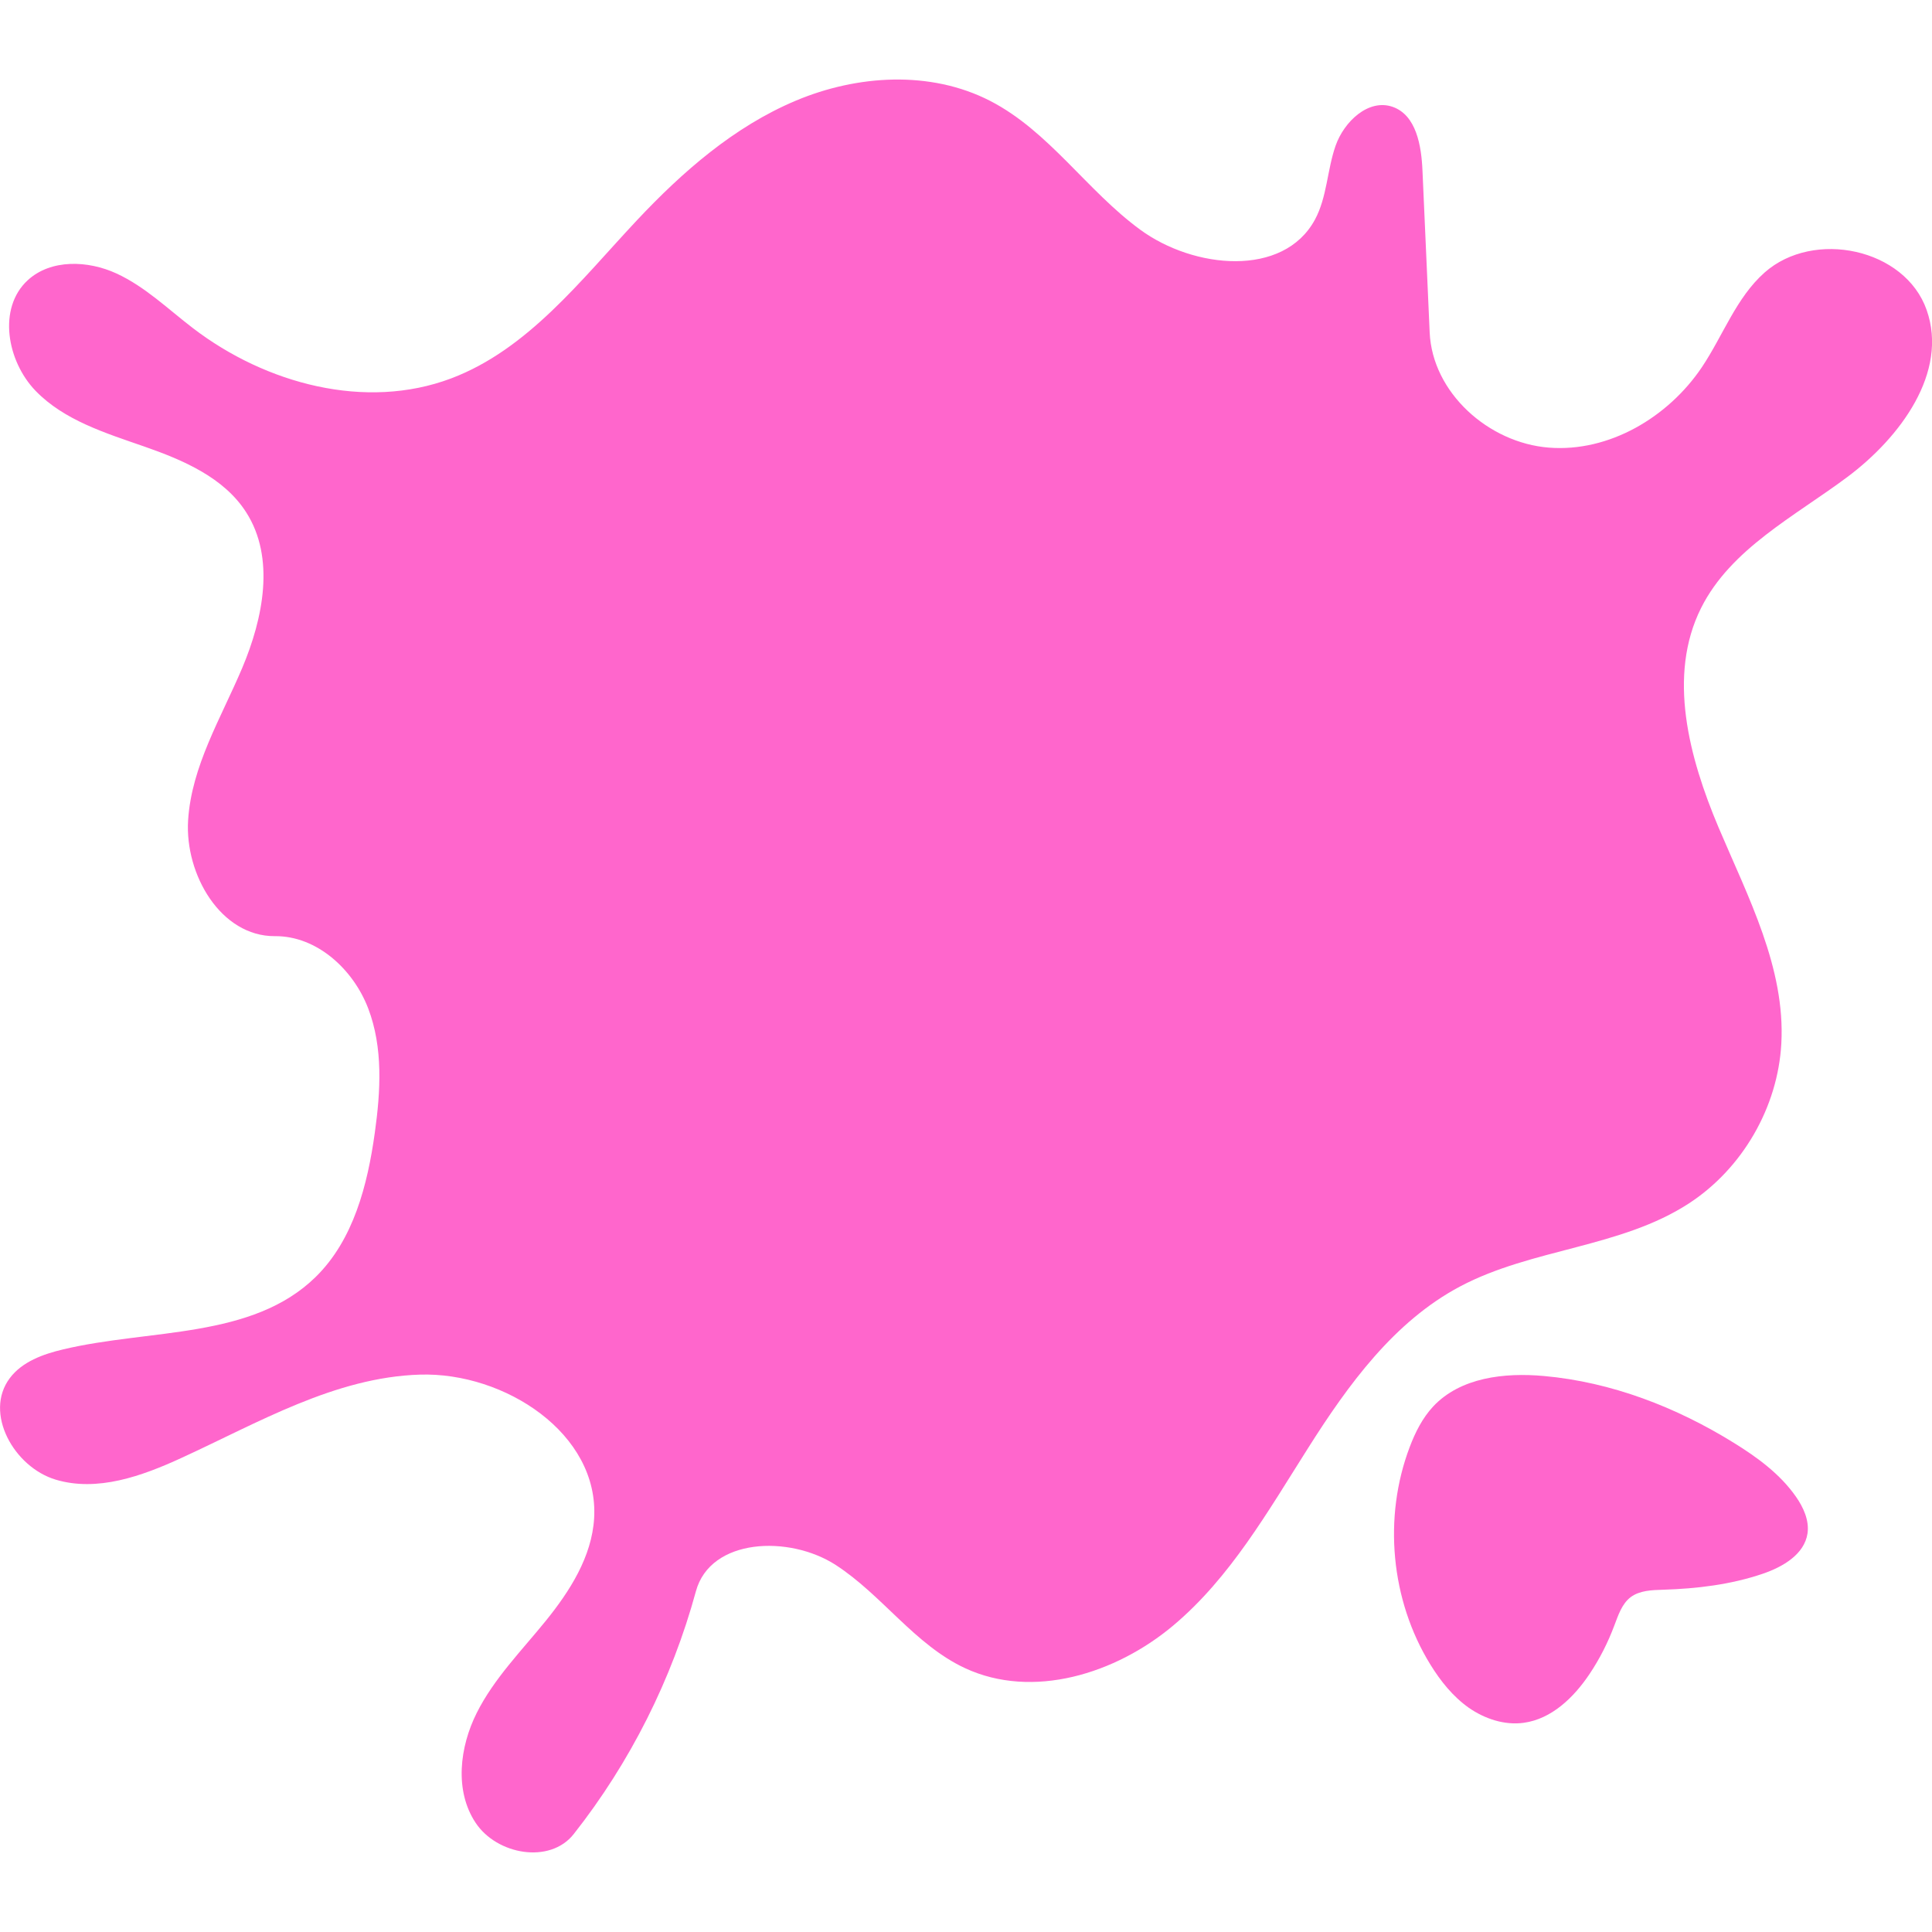 <?xml version="1.0" encoding="utf-8"?>
<!-- Generator: Adobe Illustrator 24.2.3, SVG Export Plug-In . SVG Version: 6.00 Build 0)  -->
<svg version="1.1" id="Contours" xmlns="http://www.w3.org/2000/svg" xmlns:xlink="http://www.w3.org/1999/xlink" x="0px" y="0px"
	 viewBox="0 0 1666.9 1666.9" style="enable-background:new 0 0 1666.9 1666.9;" xml:space="preserve">
<style type="text/css">
	.st0{fill:#FF66CC;}
</style>
<path class="st0" d="M1332.1,1187.2c58.2,5.2,114.2,26.9,163.9,57.7c20.2,12.5,39.9,26.9,53.5,46.4c6.5,9.3,11.6,20.5,10,31.7
	c-2.7,18.1-21.3,28.9-38.6,34.8c-27.6,9.4-56.9,12.9-86.1,13.8c-9.7,0.3-20.1,0.6-27.9,6.4c-7.6,5.8-10.7,15.6-14.1,24.5
	c-5.5,14.7-12.6,28.7-21.3,41.7c-13.5,20.2-32.7,38.9-56.8,42.2c-16.6,2.3-33.7-3.4-47.5-13c-13.7-9.7-24.4-23.1-33.2-37.4
	c-34.1-55.4-40.8-126.8-17.7-187.6c4.8-12.7,11-25,20.2-34.9C1260,1188.4,1298,1184.1,1332.1,1187.2z"/>
<path class="st0" d="M512.6,1310c4.4-73.1-77.2-126.3-150.4-124c-73.2,2.3-139.2,41.4-205.7,71.9c-34.1,15.7-72.6,29.5-108.5,18.7
	s-62.1-57.4-39.6-87.5c10.7-14.3,28.8-20.8,46.2-24.9c74.8-17.8,162.9-8.7,217.8-62.5c32.6-32,44.7-79.2,51-124.5
	c5-35.8,7.2-73.3-5.7-107.1c-12.9-33.8-44.3-62.7-80.5-62.4c-46.7,0.3-77.8-53.2-74.9-99.9s28.4-88.3,46.6-131.3
	s28.7-95.2,3.5-134.5c-19.1-29.9-54.2-45-87.8-56.7s-69.2-22.6-93.9-48.1C6,311.6-2.2,265.9,23.9,241.8c20-18.4,52-17.2,76.7-5.8
	c24.7,11.4,44.5,30.8,66.1,47.3c62.7,47.9,148.7,71,222.5,43.2c66.2-25,111.7-84.6,160.1-136.2c39.5-42.1,84-81,137.2-103.4
	c53.2-22.4,116.3-26.3,167.7,0.1c50.8,26.1,83.5,77.5,129.6,111.2c46.1,33.8,123.5,41.5,150.7-8.7c10.5-19.4,10.5-42.8,17.8-63.7
	c7.3-20.9,28.4-40.9,49.3-33.6c20.4,7.2,24.8,33.6,25.7,55.2c2.1,46.5,4.1,93,6.2,139.4c2.3,52,50.8,95.3,102.8,99.4
	c51.9,4.1,102.9-26.1,132-69.3c18.3-27.3,29.6-60,54.2-81.8c42.3-37.4,121.2-20.8,139.8,32.4c18.9,53.8-22.8,110-68.5,144.1
	s-100.5,61.9-126.1,112.9c-29.3,58.5-10.4,129.1,15,189.3c25.5,60.2,57.8,121.3,54.2,186.6c-3,54.9-33.5,107.7-79.6,137.8
	c-58.9,38.4-135.4,38.8-197.5,71.7c-57,30.2-96.6,84.8-131.1,139.3c-34.6,54.5-67.2,112-116.6,153.4
	c-49.5,41.5-121.1,63.9-179.6,36.6c-43.3-20.2-71.5-63.1-111.5-89c-40.1-25.9-108.1-23.3-120.6,22.8
	c-20.7,75.9-56.7,147.6-105.4,209.4c-20.5,26.1-66.4,17.9-84.7-9.8c-18.3-27.6-13.8-65.3,1.1-94.9s38.7-53.6,59.6-79.4
	C491.7,1372.7,510.6,1343.1,512.6,1310z"/>
</svg>

